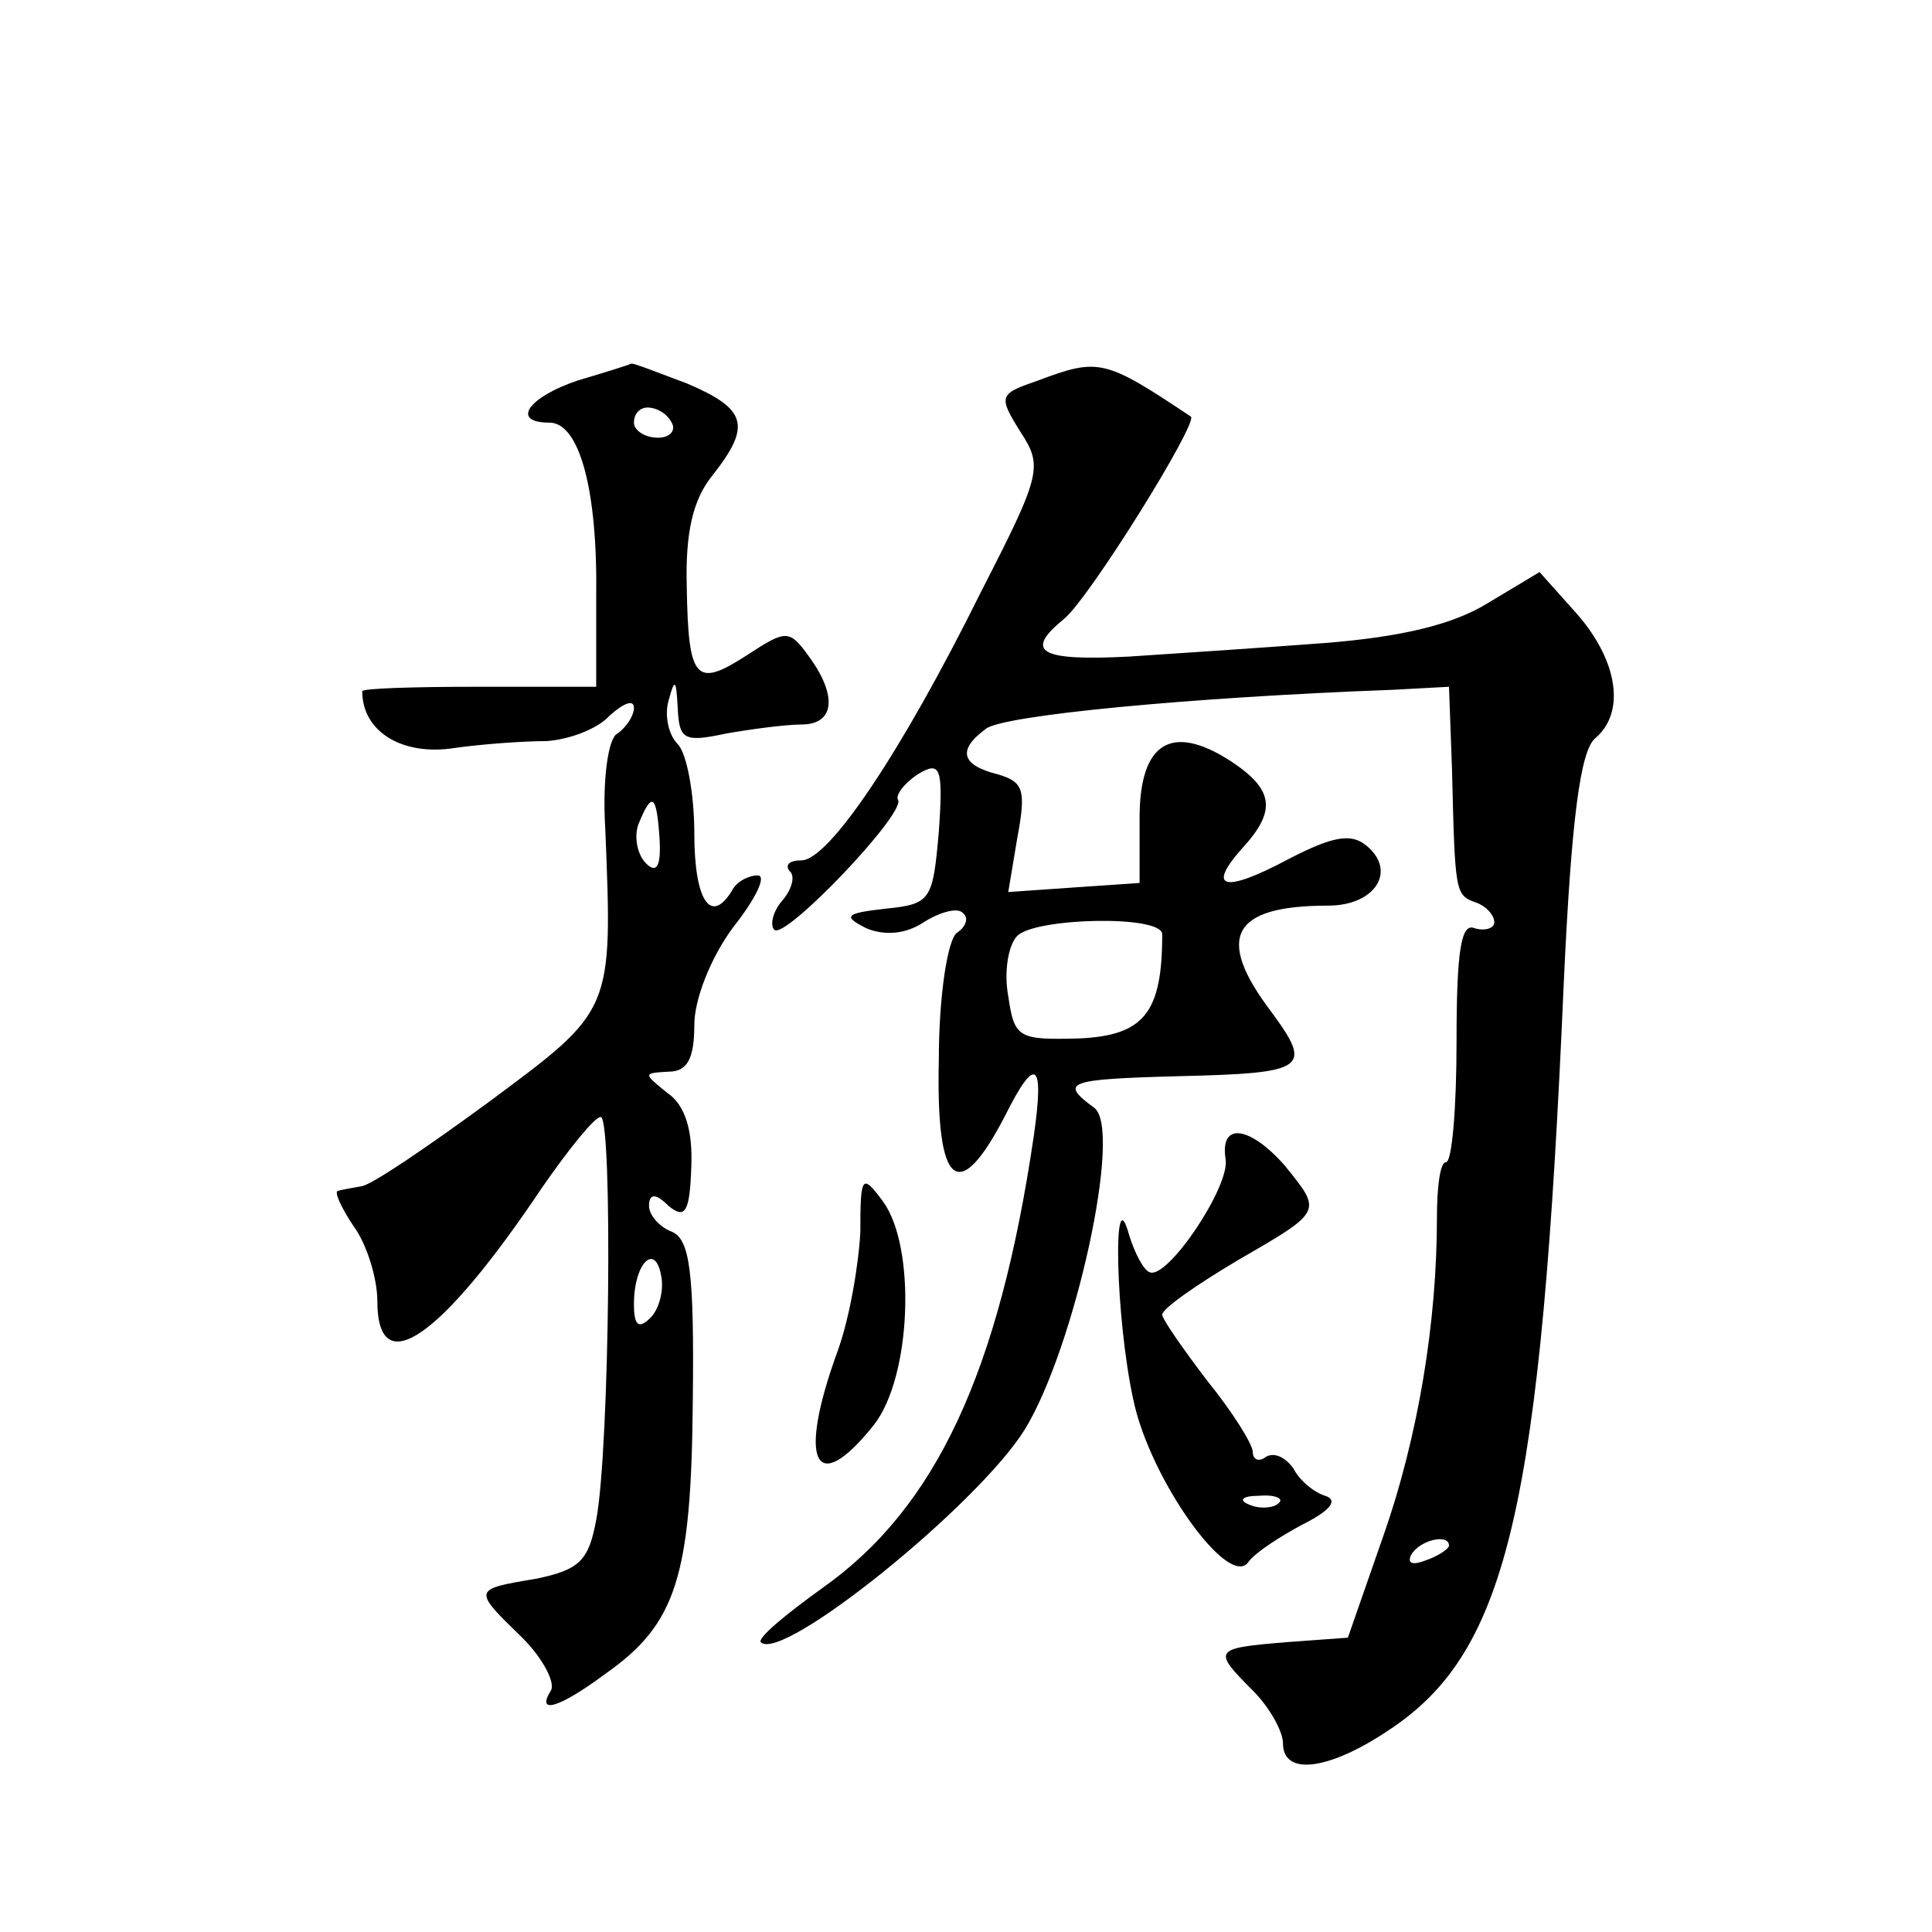 <?xml version="1.0" standalone="no"?>
<!DOCTYPE svg PUBLIC "-//W3C//DTD SVG 20010904//EN"
 "http://www.w3.org/TR/2001/REC-SVG-20010904/DTD/svg10.dtd">
<svg version="1.0" xmlns="http://www.w3.org/2000/svg"
 width="128pt" height="128pt" viewBox="0 0 128 128"
 preserveAspectRatio="xMidYMid meet">
<g transform="translate(0,128) scale(0.1,-0.1)"
fill="#0" stroke="none">
<path d="M383 1028 c-33 -11 -45 -28 -19 -28 20 0 32 -45 31 -115 l0 -60 -78 0
c-42 0 -77 -1 -77 -3 0 -26 25 -42 58 -38 20 3 49 5 64 5 15 1 34 8 42 17 9 8 16
11 16 5 0 -5 -5 -13 -11 -17 -6 -3 -10 -30 -8 -63 5 -122 5 -120 -77 -181 -41 -30
-79 -56 -85 -56 -5 -1 -12 -2 -15 -3 -3 0 2 -11 10 -23 9 -12 16 -35 16 -50 0 -54
42 -25 109 75 18 26 35 47 39 47 8 0 6 -220 -3 -267 -5 -27 -11 -33 -40 -39 -42
-7 -42 -7 -9 -39 14 -14 22 -30 19 -35 -10 -16 5 -12 36 11 47 33 57 64 58 181
1 86 -2 107 -14 112 -8 3 -15 11 -15 17 0 8 4 9 13 0 11 -9 14 -4 15 26 1 24 -4
41 -16 49 -16 13 -16 13 1 14 12 0 17 8 17 31 0 17 11 45 26 65 15 19 22 34 16
34 -6 0 -14 -4 -17 -10 -14 -23 -25 -7 -25 38 0 26 -5 53 -11 59 -6 6 -9 19 -6
29 4 15 5 14 6 -5 1 -21 4 -23 32 -17 17 3 40 6 50 6 22 0 24 19 5 45 -13 18 -15
18 -41 1 -34 -22 -39 -17 -40 45 -1 36 4 58 17 74 26 33 23 44 -17 61 -19 7 -36
14 -37 13 -2 -1 -18 -6 -35 -11z m62 -28 c3 -5 -1 -10 -9 -10 -9 0 -16 5 -16 10
0 6 4 10 9 10 6 0 13 -4 16 -10z m-8 -276 c1 -18 -2 -23 -9 -16 -6 6 -8 18 -5 26
9 22 12 20 14 -10z m-6 -317 c-8 -8 -11 -5 -11 9 0 27 14 41 18 19 2 -9 -1 -22
-7 -28z M688 1028 c-26 -9 -27 -10 -12 -34 15 -23 14 -28 -26 -106 -53 -107 -101
-178 -119 -178 -8 0 -11 -3 -8 -7 4 -3 2 -12 -5 -20 -6 -7 -8 -16 -5 -19 7 -7 87
77 82 86 -2 3 4 11 13 17 15 9 17 5 14 -38 -4 -45 -5 -48 -35 -51 -27 -3 -29 -5
-13 -13 12 -5 26 -4 38 4 11 7 23 10 26 6 4 -3 2 -9 -4 -13 -6 -4 -12 -41 -12 -84
-2 -85 13 -97 44 -37 20 40 26 36 19 -13 -23 -157 -65 -247 -140 -300 -25 -18 -43
-33 -41 -36 14 -14 144 91 175 141 33 54 65 199 46 213 -23 17 -19 19 56 21 85
2 89 5 61 43 -37 49 -26 70 38 70 31 0 46 23 25 40 -10 8 -22 6 -51 -9 -43 -23
-55 -20 -31 7 23 25 21 39 -8 58 -39 25 -60 12 -60 -38 l0 -43 -44 -3 -43 -3 6
36 c6 32 4 37 -13 42 -24 6 -27 16 -8 30 10 9 135 21 270 26 l37 2 2 -55 c2 -82
2 -83 16 -88 6 -2 12 -8 12 -13 0 -4 -6 -6 -13 -4 -9 4 -12 -15 -12 -75 0 -44 -3
-80 -7 -80 -4 0 -6 -17 -6 -37 0 -68 -12 -144 -36 -212 l-23 -66 -41 -3 c-48 -4
-49 -5 -22 -32 11 -11 20 -27 20 -35 0 -22 31 -18 72 10 77 52 99 147 114 493 5
109 11 155 21 163 20 17 15 51 -12 82 l-25 28 -35 -21 c-23 -14 -57 -22 -107 -26
-40 -3 -99 -7 -130 -9 -59 -3 -70 3 -43 25 17 14 89 130 84 134 -57 38 -61 39 -101
24z m82 -367 c0 -52 -12 -67 -55 -69 -40 -1 -43 0 -47 28 -3 16 0 34 6 40 12 12
96 14 96 1z m190 -405 c0 -2 -7 -7 -16 -10 -8 -3 -12 -2 -9 4 6 10 25 14 25 6z
M812 512 c3 -18 -38 -79 -50 -75 -4 1 -10 12 -14 25 -11 40 -9 -56 3 -110 11 -52
63 -125 76 -107 4 6 21 17 36 25 18 9 24 16 15 19 -7 2 -17 10 -21 18 -5 7 -12
11 -18 8 -5 -4 -9 -2 -9 3 0 5 -13 26 -30 47 -16 21 -30 41 -30 44 0 4 23 20 50
36 57 33 56 32 31 63 -23 26 -43 29 -39 4z m35 -228 c-3 -3 -12 -4 -19 -1 -8 3
-5 6 6 6 11 1 17 -2 13 -5z M570 464 c-1 -21 -7 -57 -15 -79 -27 -74 -15 -98 24
-49 25 32 28 118 6 148 -14 19 -15 17 -15 -20z"/>
</g>
</svg>
